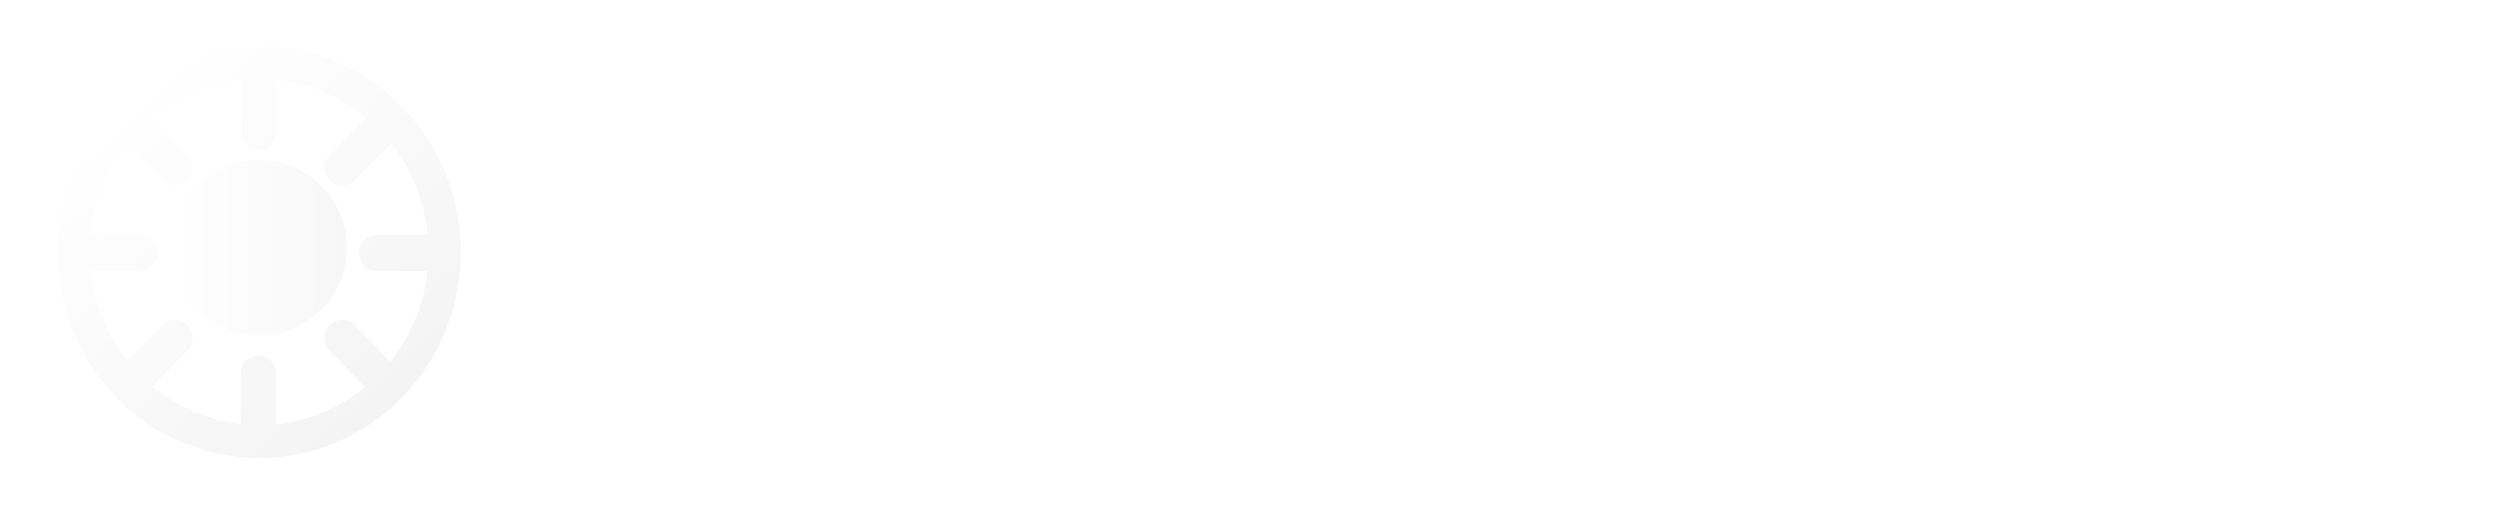 <svg width="217" height="44" viewBox="0 0 217 44" fill="none" xmlns="http://www.w3.org/2000/svg">
<path d="M57.448 32.36C56.128 32.36 54.952 32.084 53.92 31.532C52.888 30.956 52.072 30.176 51.472 29.192C50.896 28.208 50.608 27.092 50.608 25.844V20.876C50.608 19.628 50.908 18.512 51.508 17.528C52.108 16.544 52.924 15.776 53.956 15.224C54.988 14.648 56.152 14.36 57.448 14.36C59.008 14.36 60.412 14.768 61.66 15.584C62.932 16.376 63.928 17.456 64.648 18.824C65.392 20.168 65.764 21.692 65.764 23.396C65.764 25.076 65.392 26.6 64.648 27.968C63.928 29.312 62.932 30.38 61.66 31.172C60.412 31.964 59.008 32.36 57.448 32.36ZM56.8 28.616C57.76 28.616 58.6 28.4 59.32 27.968C60.064 27.512 60.64 26.888 61.048 26.096C61.48 25.304 61.696 24.392 61.696 23.36C61.696 22.328 61.48 21.416 61.048 20.624C60.64 19.832 60.064 19.22 59.32 18.788C58.6 18.332 57.76 18.104 56.8 18.104C55.84 18.104 54.988 18.332 54.244 18.788C53.5 19.22 52.924 19.832 52.516 20.624C52.108 21.416 51.904 22.328 51.904 23.36C51.904 24.392 52.108 25.304 52.516 26.096C52.924 26.888 53.5 27.512 54.244 27.968C54.988 28.4 55.84 28.616 56.8 28.616ZM48.196 39.2V14.72H52.156V19.364L51.472 23.576L52.156 27.752V39.2H48.196ZM67.279 32V6.08H71.239V32H67.279ZM81.082 32.36C79.522 32.36 78.106 31.964 76.834 31.172C75.586 30.38 74.59 29.312 73.846 27.968C73.126 26.6 72.766 25.076 72.766 23.396C72.766 21.692 73.126 20.168 73.846 18.824C74.59 17.456 75.586 16.376 76.834 15.584C78.106 14.768 79.522 14.36 81.082 14.36C82.402 14.36 83.566 14.648 84.574 15.224C85.606 15.776 86.422 16.544 87.022 17.528C87.622 18.512 87.922 19.628 87.922 20.876V25.844C87.922 27.092 87.622 28.208 87.022 29.192C86.446 30.176 85.642 30.956 84.61 31.532C83.578 32.084 82.402 32.36 81.082 32.36ZM81.73 28.616C83.194 28.616 84.37 28.124 85.258 27.14C86.17 26.156 86.626 24.896 86.626 23.36C86.626 22.328 86.422 21.416 86.014 20.624C85.606 19.832 85.03 19.22 84.286 18.788C83.566 18.332 82.714 18.104 81.73 18.104C80.77 18.104 79.918 18.332 79.174 18.788C78.454 19.22 77.878 19.832 77.446 20.624C77.038 21.416 76.834 22.328 76.834 23.36C76.834 24.392 77.038 25.304 77.446 26.096C77.878 26.888 78.454 27.512 79.174 27.968C79.918 28.4 80.77 28.616 81.73 28.616ZM86.374 32V27.356L87.058 23.144L86.374 18.968V14.72H90.334V32H86.374ZM98.509 32.18L91.129 14.72H95.485L100.525 27.536H99.265L104.593 14.72H108.985L100.957 32.18H98.509ZM93.361 39.2L98.725 28.148L100.957 32.18L97.753 39.2H93.361ZM116.083 39.56C114.259 39.56 112.663 39.224 111.295 38.552C109.927 37.904 108.823 36.98 107.983 35.78L110.575 33.188C111.271 34.052 112.063 34.7 112.951 35.132C113.839 35.564 114.907 35.78 116.155 35.78C117.715 35.78 118.951 35.372 119.863 34.556C120.775 33.764 121.231 32.672 121.231 31.28V27.032L121.915 23.216L121.231 19.364V14.72H125.191V31.28C125.191 32.936 124.807 34.376 124.039 35.6C123.271 36.848 122.203 37.82 120.835 38.516C119.467 39.212 117.883 39.56 116.083 39.56ZM115.903 31.64C114.367 31.64 112.975 31.268 111.727 30.524C110.503 29.756 109.531 28.712 108.811 27.392C108.115 26.072 107.767 24.596 107.767 22.964C107.767 21.332 108.115 19.868 108.811 18.572C109.531 17.276 110.503 16.256 111.727 15.512C112.975 14.744 114.367 14.36 115.903 14.36C117.271 14.36 118.471 14.636 119.503 15.188C120.535 15.74 121.339 16.508 121.915 17.492C122.491 18.452 122.779 19.58 122.779 20.876V25.124C122.779 26.396 122.479 27.524 121.879 28.508C121.303 29.492 120.499 30.26 119.467 30.812C118.435 31.364 117.247 31.64 115.903 31.64ZM116.695 27.896C117.655 27.896 118.495 27.692 119.215 27.284C119.935 26.876 120.487 26.312 120.871 25.592C121.279 24.848 121.483 23.984 121.483 23C121.483 22.016 121.279 21.164 120.871 20.444C120.487 19.7 119.935 19.124 119.215 18.716C118.495 18.308 117.655 18.104 116.695 18.104C115.735 18.104 114.883 18.308 114.139 18.716C113.419 19.124 112.855 19.7 112.447 20.444C112.039 21.164 111.835 22.016 111.835 23C111.835 23.96 112.039 24.812 112.447 25.556C112.855 26.3 113.419 26.876 114.139 27.284C114.883 27.692 115.735 27.896 116.695 27.896ZM127.79 32V14.72H131.75V32H127.79ZM131.75 22.388L130.382 21.704C130.382 19.52 130.862 17.756 131.822 16.412C132.806 15.044 134.282 14.36 136.25 14.36C137.114 14.36 137.894 14.516 138.59 14.828C139.286 15.14 139.934 15.644 140.534 16.34L137.942 19.004C137.63 18.668 137.282 18.428 136.898 18.284C136.514 18.14 136.07 18.068 135.566 18.068C134.462 18.068 133.55 18.416 132.83 19.112C132.11 19.808 131.75 20.9 131.75 22.388ZM148.043 32.36C146.363 32.36 144.839 31.964 143.471 31.172C142.103 30.356 141.011 29.264 140.195 27.896C139.403 26.528 139.007 25.004 139.007 23.324C139.007 21.644 139.403 20.132 140.195 18.788C141.011 17.444 142.103 16.376 143.471 15.584C144.839 14.768 146.363 14.36 148.043 14.36C149.747 14.36 151.283 14.756 152.651 15.548C154.019 16.34 155.099 17.42 155.891 18.788C156.707 20.132 157.115 21.644 157.115 23.324C157.115 25.004 156.707 26.528 155.891 27.896C155.099 29.264 154.019 30.356 152.651 31.172C151.283 31.964 149.747 32.36 148.043 32.36ZM148.043 28.544C149.027 28.544 149.891 28.328 150.635 27.896C151.403 27.44 151.991 26.816 152.399 26.024C152.831 25.232 153.047 24.332 153.047 23.324C153.047 22.316 152.831 21.428 152.399 20.66C151.967 19.892 151.379 19.292 150.635 18.86C149.891 18.404 149.027 18.176 148.043 18.176C147.083 18.176 146.219 18.404 145.451 18.86C144.707 19.292 144.119 19.892 143.687 20.66C143.279 21.428 143.075 22.316 143.075 23.324C143.075 24.332 143.279 25.232 143.687 26.024C144.119 26.816 144.707 27.44 145.451 27.896C146.219 28.328 147.083 28.544 148.043 28.544ZM165.7 32.36C164.236 32.36 162.928 32.036 161.776 31.388C160.648 30.74 159.76 29.852 159.112 28.724C158.488 27.572 158.176 26.252 158.176 24.764V14.72H162.136V24.584C162.136 25.424 162.268 26.144 162.532 26.744C162.82 27.32 163.228 27.764 163.756 28.076C164.308 28.388 164.956 28.544 165.7 28.544C166.852 28.544 167.728 28.208 168.328 27.536C168.952 26.84 169.264 25.856 169.264 24.584V14.72H173.224V24.764C173.224 26.276 172.9 27.608 172.252 28.76C171.628 29.888 170.752 30.776 169.624 31.424C168.496 32.048 167.188 32.36 165.7 32.36ZM187.249 32V22.028C187.249 20.876 186.877 19.928 186.133 19.184C185.413 18.44 184.477 18.068 183.325 18.068C182.557 18.068 181.873 18.236 181.273 18.572C180.673 18.908 180.205 19.376 179.869 19.976C179.533 20.576 179.365 21.26 179.365 22.028L177.817 21.164C177.817 19.844 178.105 18.68 178.681 17.672C179.257 16.64 180.049 15.836 181.057 15.26C182.089 14.66 183.241 14.36 184.513 14.36C185.809 14.36 186.961 14.696 187.969 15.368C188.977 16.016 189.769 16.868 190.345 17.924C190.921 18.956 191.209 20.036 191.209 21.164V32H187.249ZM175.405 32V14.72H179.365V32H175.405ZM200.67 32.36C199.11 32.36 197.694 31.964 196.422 31.172C195.174 30.38 194.178 29.312 193.434 27.968C192.714 26.6 192.354 25.076 192.354 23.396C192.354 21.692 192.714 20.168 193.434 18.824C194.178 17.456 195.174 16.376 196.422 15.584C197.694 14.768 199.11 14.36 200.67 14.36C201.99 14.36 203.154 14.648 204.162 15.224C205.194 15.776 206.01 16.544 206.61 17.528C207.21 18.512 207.51 19.628 207.51 20.876V25.844C207.51 27.092 207.21 28.208 206.61 29.192C206.034 30.176 205.23 30.956 204.198 31.532C203.166 32.084 201.99 32.36 200.67 32.36ZM201.318 28.616C202.302 28.616 203.154 28.4 203.874 27.968C204.618 27.512 205.194 26.888 205.602 26.096C206.01 25.304 206.214 24.392 206.214 23.36C206.214 22.328 206.01 21.416 205.602 20.624C205.194 19.832 204.618 19.22 203.874 18.788C203.154 18.332 202.302 18.104 201.318 18.104C200.358 18.104 199.506 18.332 198.762 18.788C198.042 19.22 197.466 19.832 197.034 20.624C196.626 21.416 196.422 22.328 196.422 23.36C196.422 24.392 196.626 25.304 197.034 26.096C197.466 26.888 198.042 27.512 198.762 27.968C199.506 28.4 200.358 28.616 201.318 28.616ZM209.922 32H205.962V27.356L206.646 23.144L205.962 18.968V6.08H209.922V32Z" fill="white"/>
<g filter="url(#filter0_d_227_2)">
<path d="M22.5 4C17.859 4 13.408 5.884 10.126 9.237C6.844 12.59 5 17.138 5 21.88C5 26.623 6.844 31.171 10.126 34.524C13.408 37.877 17.859 39.761 22.5 39.761C27.141 39.761 31.593 37.877 34.874 34.524C38.156 31.171 40 26.623 40 21.88C40 17.138 38.156 12.59 34.874 9.237C31.593 5.884 27.141 4 22.5 4ZM33.861 31.392L30.778 28.238C30.635 28.091 30.466 27.975 30.279 27.895C30.091 27.815 29.891 27.774 29.688 27.774C29.485 27.774 29.285 27.815 29.098 27.895C28.911 27.975 28.741 28.091 28.598 28.238C28.454 28.384 28.34 28.558 28.262 28.749C28.184 28.94 28.144 29.145 28.144 29.352C28.144 29.559 28.184 29.764 28.262 29.955C28.34 30.146 28.454 30.32 28.598 30.466L31.666 33.603C29.459 35.418 26.785 36.538 23.967 36.827V32.42C23.966 32.003 23.804 31.604 23.515 31.31C23.227 31.016 22.836 30.851 22.428 30.851C22.021 30.851 21.63 31.016 21.342 31.31C21.053 31.604 20.891 32.003 20.89 32.42V36.805C18.088 36.491 15.434 35.357 13.247 33.54L16.259 30.459C16.403 30.314 16.517 30.14 16.595 29.949C16.673 29.758 16.713 29.553 16.713 29.346C16.713 29.139 16.673 28.934 16.595 28.742C16.517 28.551 16.403 28.378 16.259 28.232C16.116 28.085 15.946 27.968 15.759 27.889C15.572 27.809 15.371 27.768 15.169 27.768C14.966 27.768 14.765 27.809 14.578 27.889C14.391 27.968 14.221 28.085 14.079 28.232L11.067 31.309C9.289 29.075 8.182 26.363 7.878 23.5H12.16C12.568 23.5 12.958 23.335 13.247 23.041C13.535 22.747 13.698 22.348 13.699 21.931C13.699 21.725 13.659 21.52 13.582 21.33C13.504 21.139 13.391 20.966 13.248 20.82C13.105 20.674 12.935 20.558 12.749 20.479C12.562 20.4 12.362 20.359 12.16 20.359H7.865C8.157 17.483 9.258 14.755 11.036 12.506L14.097 15.634C14.24 15.781 14.41 15.898 14.597 15.977C14.784 16.057 14.985 16.098 15.187 16.098C15.39 16.098 15.591 16.057 15.778 15.977C15.965 15.898 16.135 15.781 16.277 15.634C16.421 15.488 16.535 15.315 16.613 15.123C16.691 14.932 16.731 14.727 16.731 14.52C16.731 14.313 16.691 14.108 16.613 13.917C16.535 13.726 16.421 13.552 16.277 13.406L13.203 10.262C15.401 8.414 18.079 7.263 20.909 6.95V11.462C20.909 11.879 21.072 12.277 21.36 12.572C21.649 12.866 22.04 13.031 22.447 13.031C22.855 13.031 23.245 12.866 23.534 12.572C23.822 12.277 23.985 11.879 23.986 11.462V6.94C26.83 7.232 29.529 8.369 31.747 10.211L28.632 13.413C28.488 13.559 28.374 13.732 28.296 13.923C28.218 14.114 28.178 14.319 28.178 14.527C28.178 14.734 28.218 14.939 28.296 15.13C28.374 15.321 28.488 15.494 28.632 15.64C28.775 15.787 28.945 15.904 29.132 15.984C29.319 16.063 29.52 16.104 29.722 16.104C29.925 16.104 30.126 16.063 30.313 15.984C30.5 15.904 30.67 15.787 30.812 15.64L33.946 12.439C35.739 14.71 36.843 17.468 37.122 20.372H32.697C32.289 20.372 31.897 20.538 31.609 20.832C31.32 21.127 31.158 21.527 31.158 21.944C31.159 22.36 31.321 22.759 31.61 23.054C31.898 23.348 32.289 23.513 32.697 23.513H37.107C36.798 26.406 35.67 29.144 33.861 31.392Z" fill="url(#paint0_linear_227_2)"/>
</g>
<g filter="url(#filter1_d_227_2)">
<path d="M22.5 29.109C26.702 29.109 30.109 25.702 30.109 21.5C30.109 17.298 26.702 13.891 22.5 13.891C18.298 13.891 14.891 17.298 14.891 21.5C14.891 25.702 18.298 29.109 22.5 29.109Z" fill="url(#paint1_linear_227_2)"/>
</g>
<defs>
<filter id="filter0_d_227_2" x="1" y="0" width="43" height="43.761" filterUnits="userSpaceOnUse" color-interpolation-filters="sRGB">
<feFlood flood-opacity="0" result="BackgroundImageFix"/>
<feColorMatrix in="SourceAlpha" type="matrix" values="0 0 0 0 0 0 0 0 0 0 0 0 0 0 0 0 0 0 127 0" result="hardAlpha"/>
<feOffset/>
<feGaussianBlur stdDeviation="2"/>
<feComposite in2="hardAlpha" operator="out"/>
<feColorMatrix type="matrix" values="0 0 0 0 0 0 0 0 0 0 0 0 0 0 0 0 0 0 0.25 0"/>
<feBlend mode="normal" in2="BackgroundImageFix" result="effect1_dropShadow_227_2"/>
<feBlend mode="normal" in="SourceGraphic" in2="effect1_dropShadow_227_2" result="shape"/>
</filter>
<filter id="filter1_d_227_2" x="10.891" y="9.891" width="23.217" height="23.217" filterUnits="userSpaceOnUse" color-interpolation-filters="sRGB">
<feFlood flood-opacity="0" result="BackgroundImageFix"/>
<feColorMatrix in="SourceAlpha" type="matrix" values="0 0 0 0 0 0 0 0 0 0 0 0 0 0 0 0 0 0 127 0" result="hardAlpha"/>
<feOffset/>
<feGaussianBlur stdDeviation="2"/>
<feComposite in2="hardAlpha" operator="out"/>
<feColorMatrix type="matrix" values="0 0 0 0 0 0 0 0 0 0 0 0 0 0 0 0 0 0 0.25 0"/>
<feBlend mode="normal" in2="BackgroundImageFix" result="effect1_dropShadow_227_2"/>
<feBlend mode="normal" in="SourceGraphic" in2="effect1_dropShadow_227_2" result="shape"/>
</filter>
<linearGradient id="paint0_linear_227_2" x1="10.883" y1="8.716" x2="34.443" y2="34.293" gradientUnits="userSpaceOnUse">
<stop stop-color="white"/>
<stop offset="1" stop-color="#F4F4F4"/>
</linearGradient>
<linearGradient id="paint1_linear_227_2" x1="14.891" y1="21.5" x2="30.112" y2="21.5" gradientUnits="userSpaceOnUse">
<stop stop-color="white"/>
<stop offset="1" stop-color="#F7F7F7"/>
</linearGradient>
</defs>
</svg>
